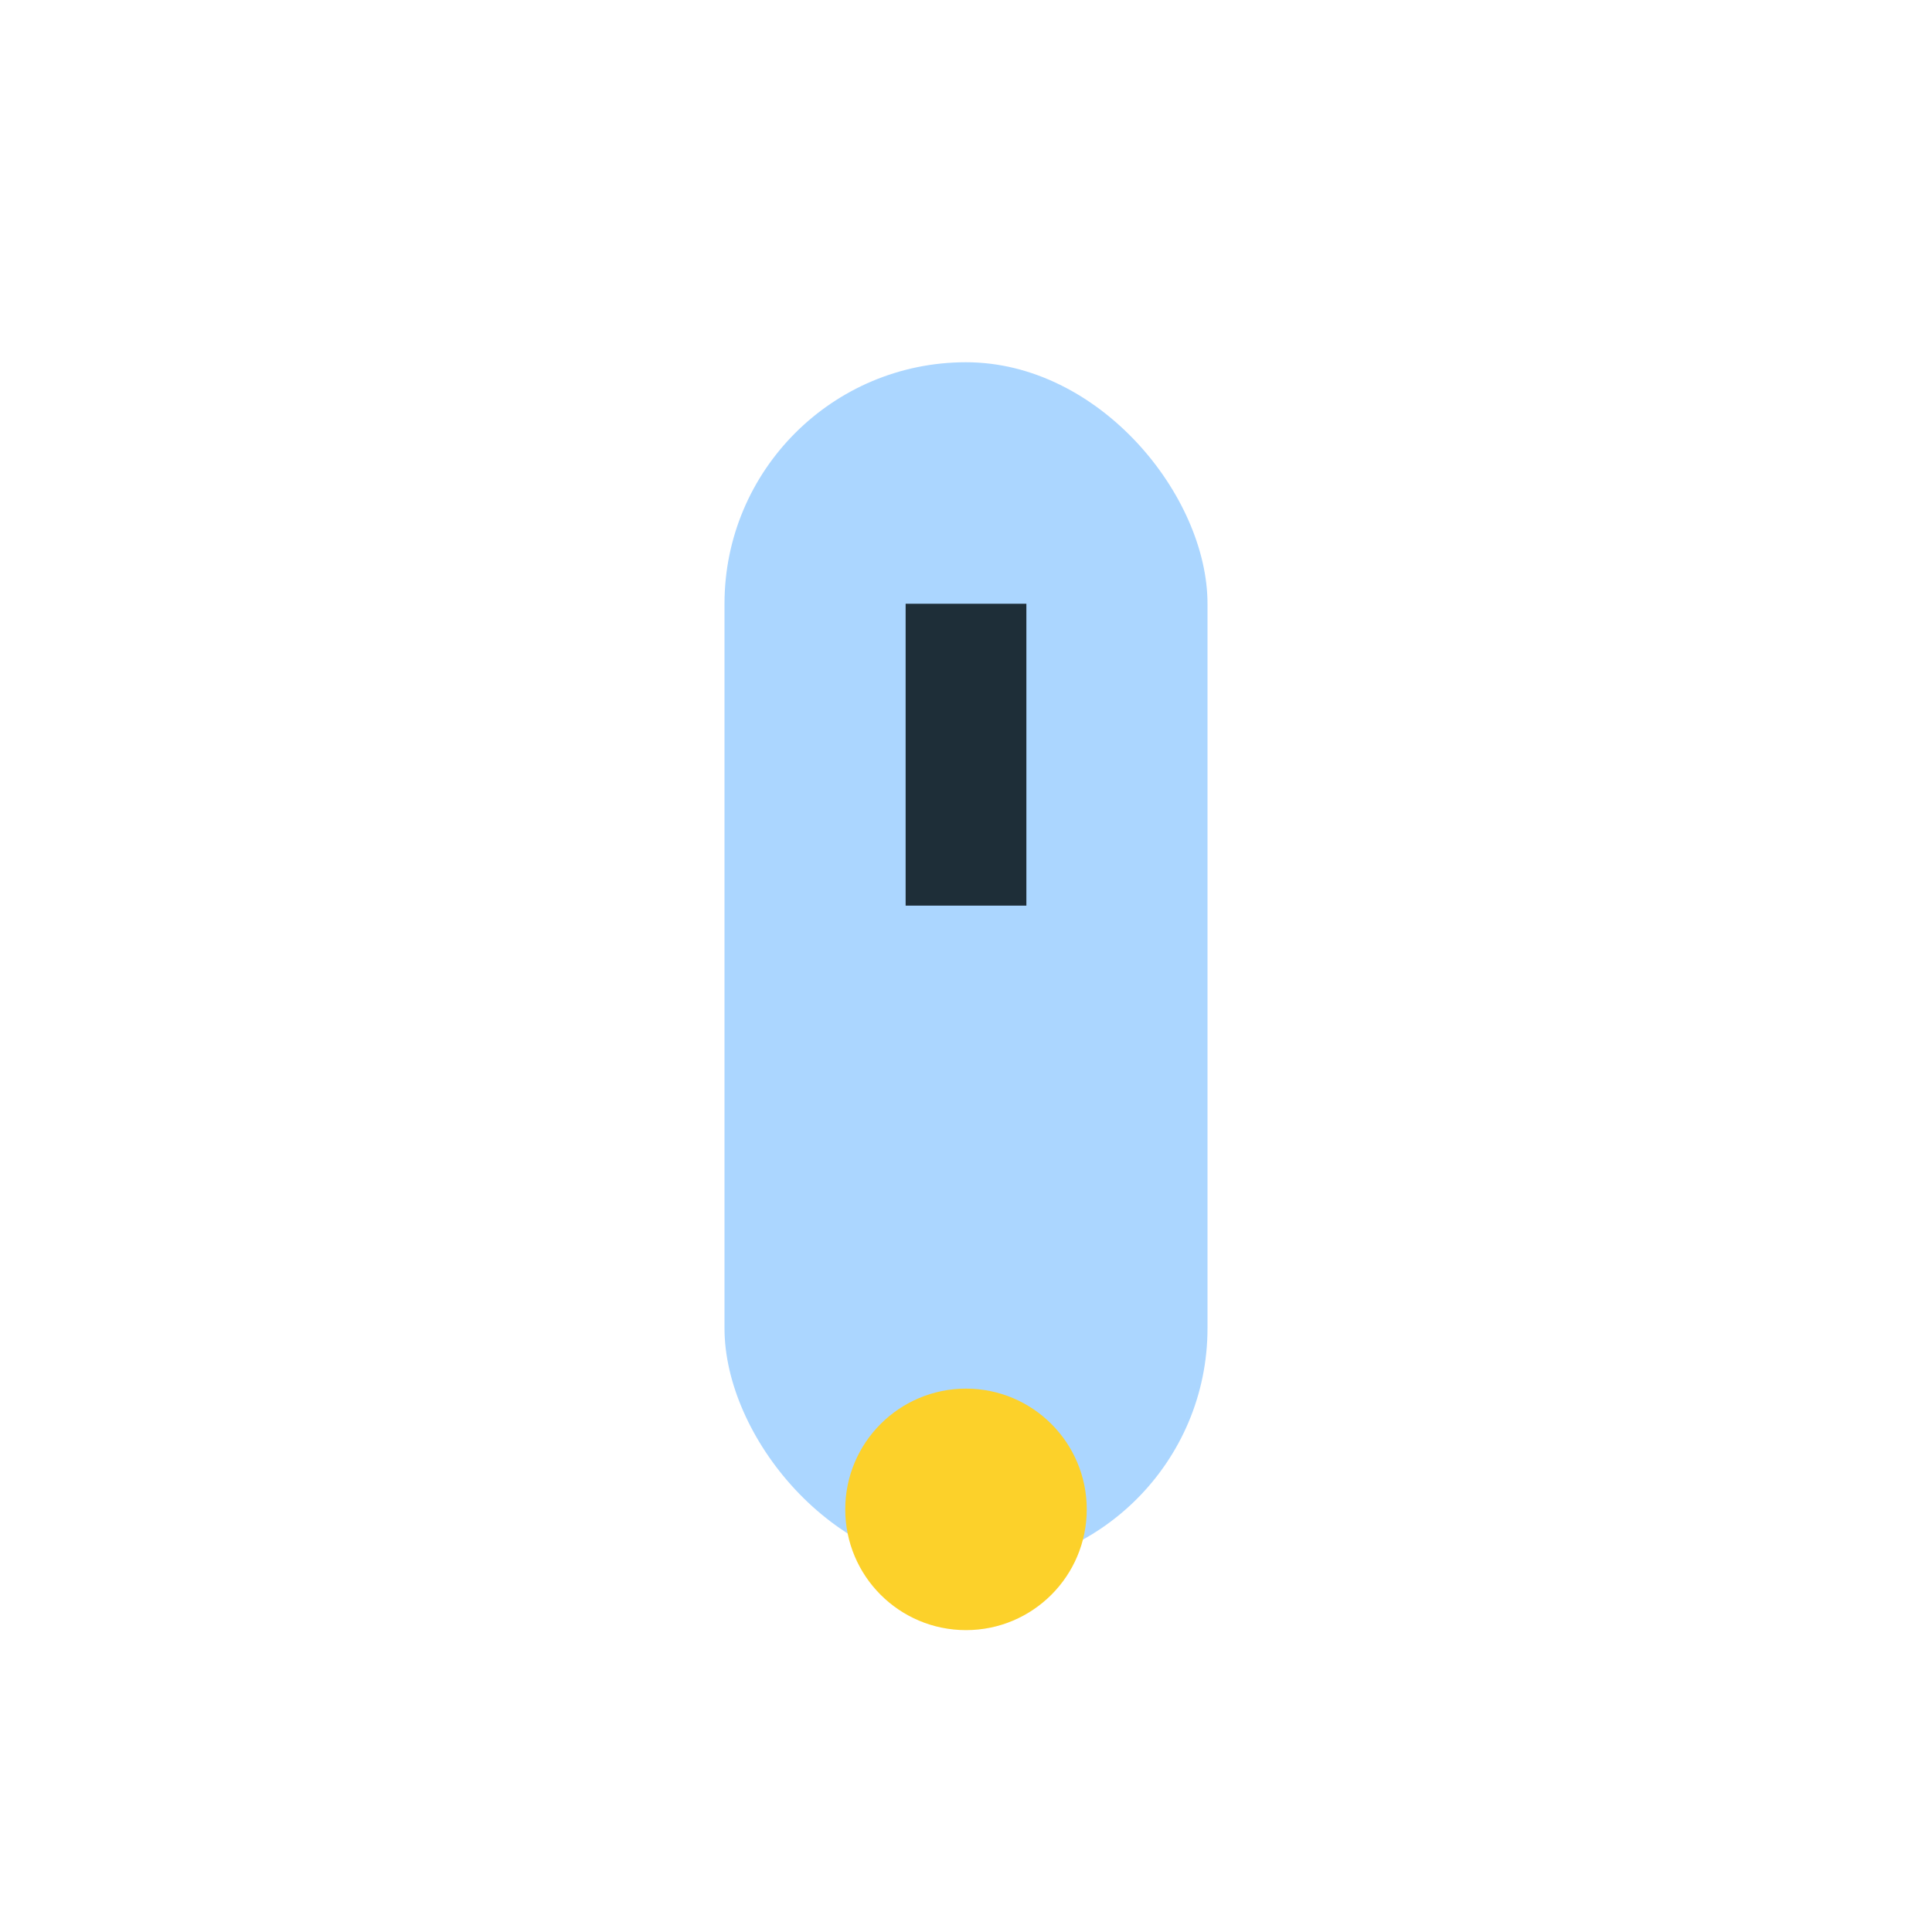 <?xml version="1.0" encoding="UTF-8"?>
<svg xmlns="http://www.w3.org/2000/svg" width="32" height="32" viewBox="0 0 32 32"><rect x="12" y="6" width="8" height="20" rx="4" fill="#ABD6FF"/><circle cx="16" cy="25" r="2" fill="#FCD12A"/><path d="M16 10v5" stroke="#1E2E38" stroke-width="2"/></svg>